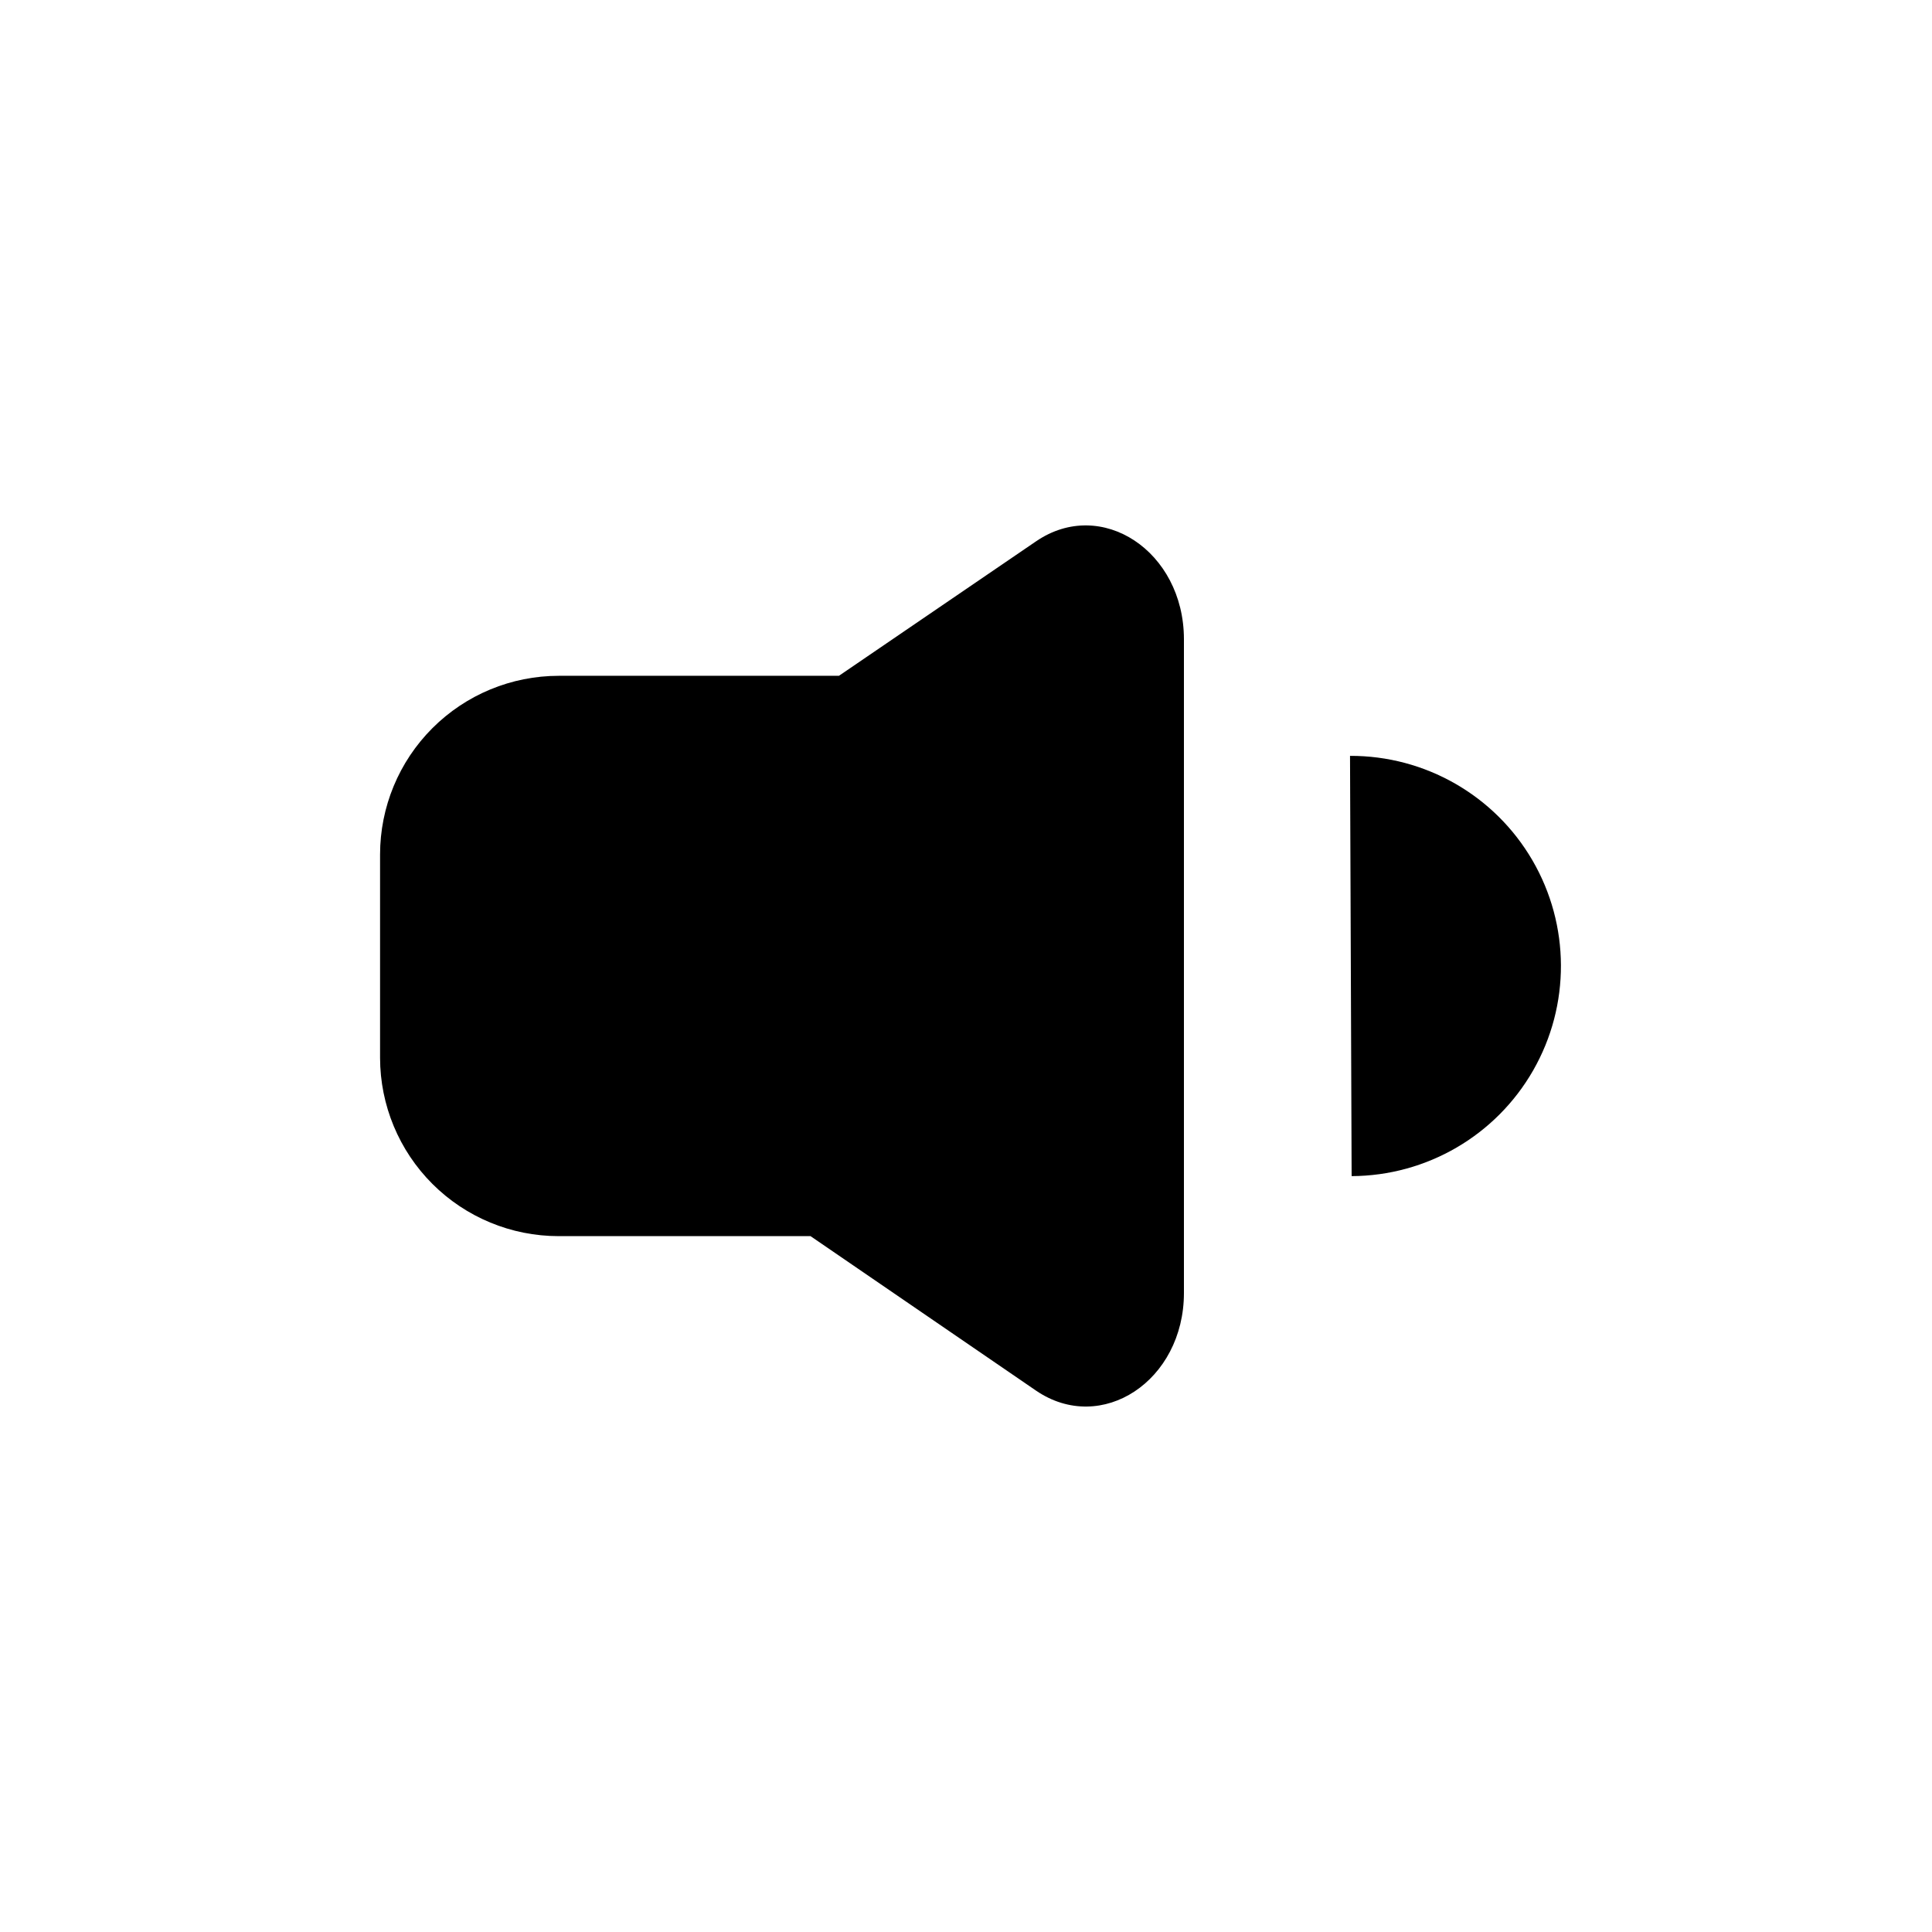 <?xml version="1.0" encoding="UTF-8"?>
<!-- Uploaded to: ICON Repo, www.iconrepo.com, Generator: ICON Repo Mixer Tools -->
<svg fill="#000000" width="800px" height="800px" version="1.1" viewBox="144 144 512 512" xmlns="http://www.w3.org/2000/svg">
 <g>
  <path d="m418.56 287.46-52.234 35.637h-74.246c-12.562 0-24.605 4.988-33.488 13.871-8.883 8.879-13.871 20.926-13.871 33.488v53.879c0.016 12.539 5.004 24.555 13.875 33.418 8.871 8.859 20.895 13.836 33.43 13.836h66.77l59.766 40.941c17.34 11.828 39.191-2.598 39.191-25.879v-173.31c-0.051-23.281-21.902-37.707-39.191-25.879z"/>
  <path d="m501.77 344.31 0.426 111.37-0.004 0.004c19.895-0.078 38.238-10.762 48.117-28.027 9.883-17.266 9.801-38.492-0.211-55.684-10.012-17.191-28.438-27.734-48.328-27.66z"/>
 </g>
</svg>